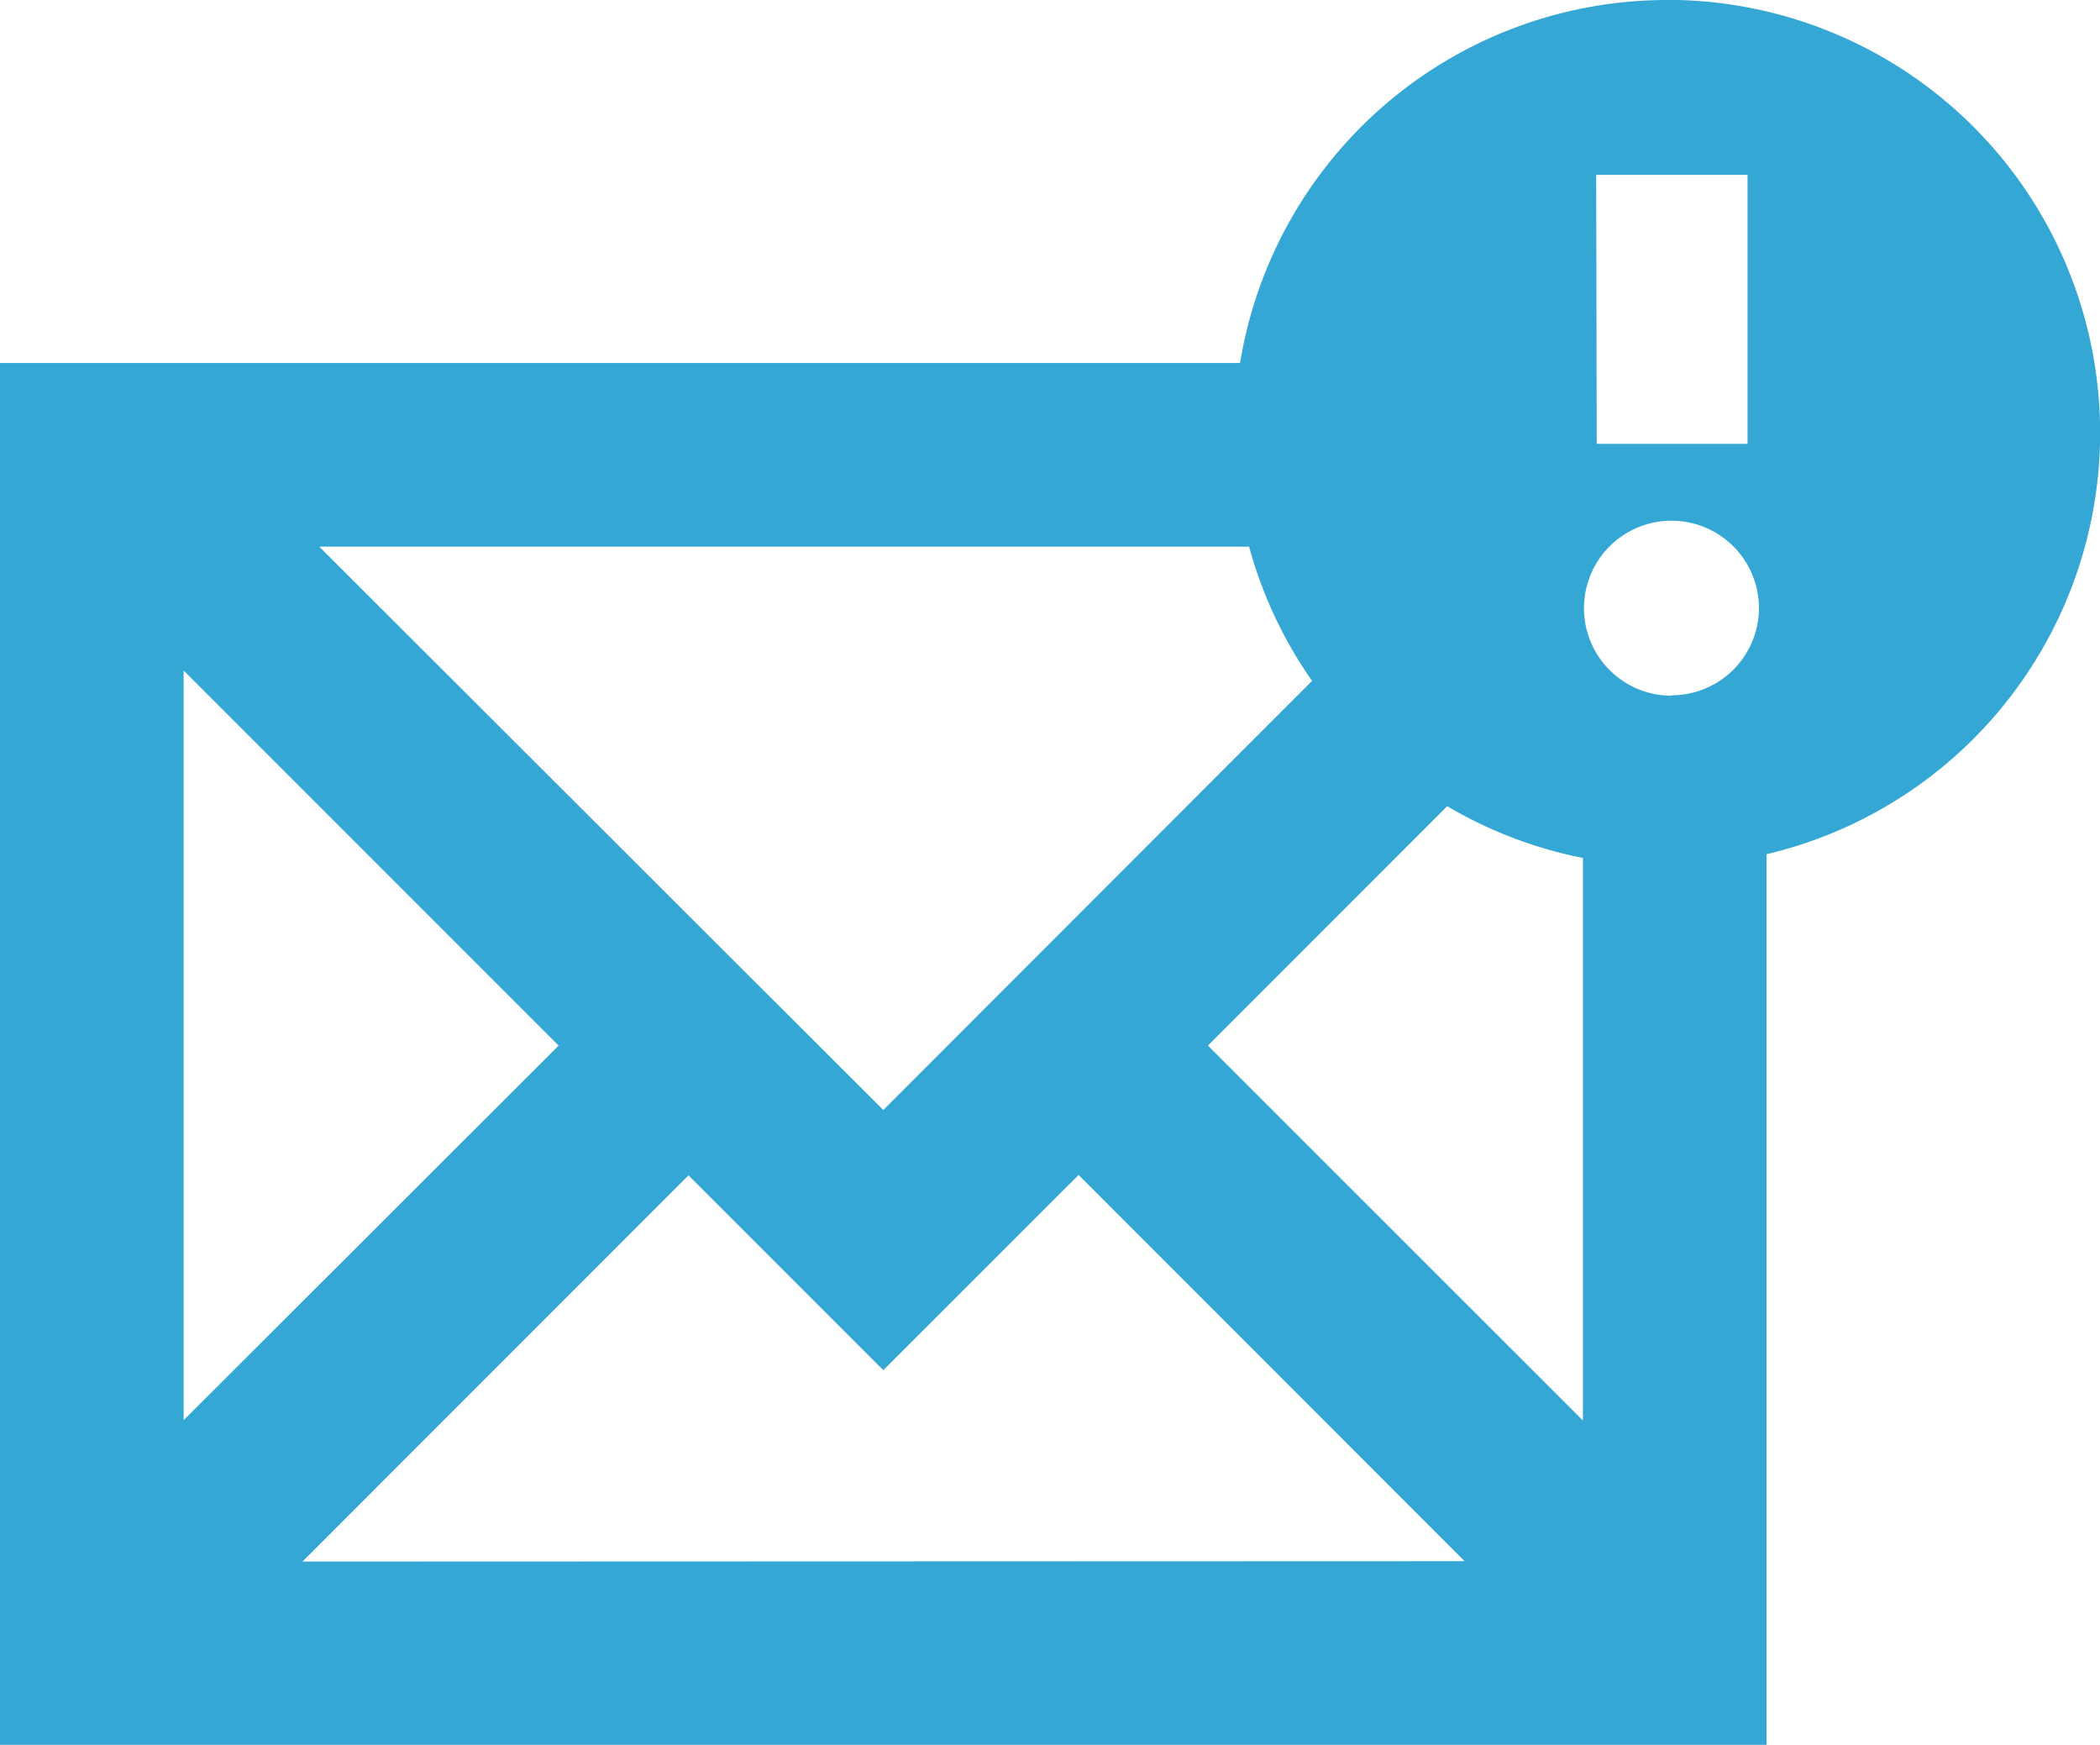 <svg id="b0fdcd72-71a2-4b3a-b4ad-68c73d1078e3" data-name="Calque 1" xmlns="http://www.w3.org/2000/svg" viewBox="0 0 160.1 133"><title>alert</title><path d="M196.87,83.89a33,33,0,0,0-32.56,27.67H69.77V216.89H204.45V149a33,33,0,0,0-7.58-65.12Zm-5.41,13.33H203v20.5h-11.5ZM165,125.56a32.89,32.89,0,0,0,4.8,10.23L137.11,168.5l-43-42.94ZM83.77,135l28.59,28.59L83.77,192.14Zm9.06,67.92,29.43-29.44,14.85,14.85L152,173.45l29.43,29.44Zm97.62-10.75-28.59-28.58,18.24-18.25a33.06,33.06,0,0,0,10.35,3.95Zm6.76-55.25a6.67,6.67,0,1,1,6.66-6.67A6.67,6.67,0,0,1,197.21,136.89Z" transform="translate(-69.77 -83.89)" style="fill:#34a7d5"/></svg>